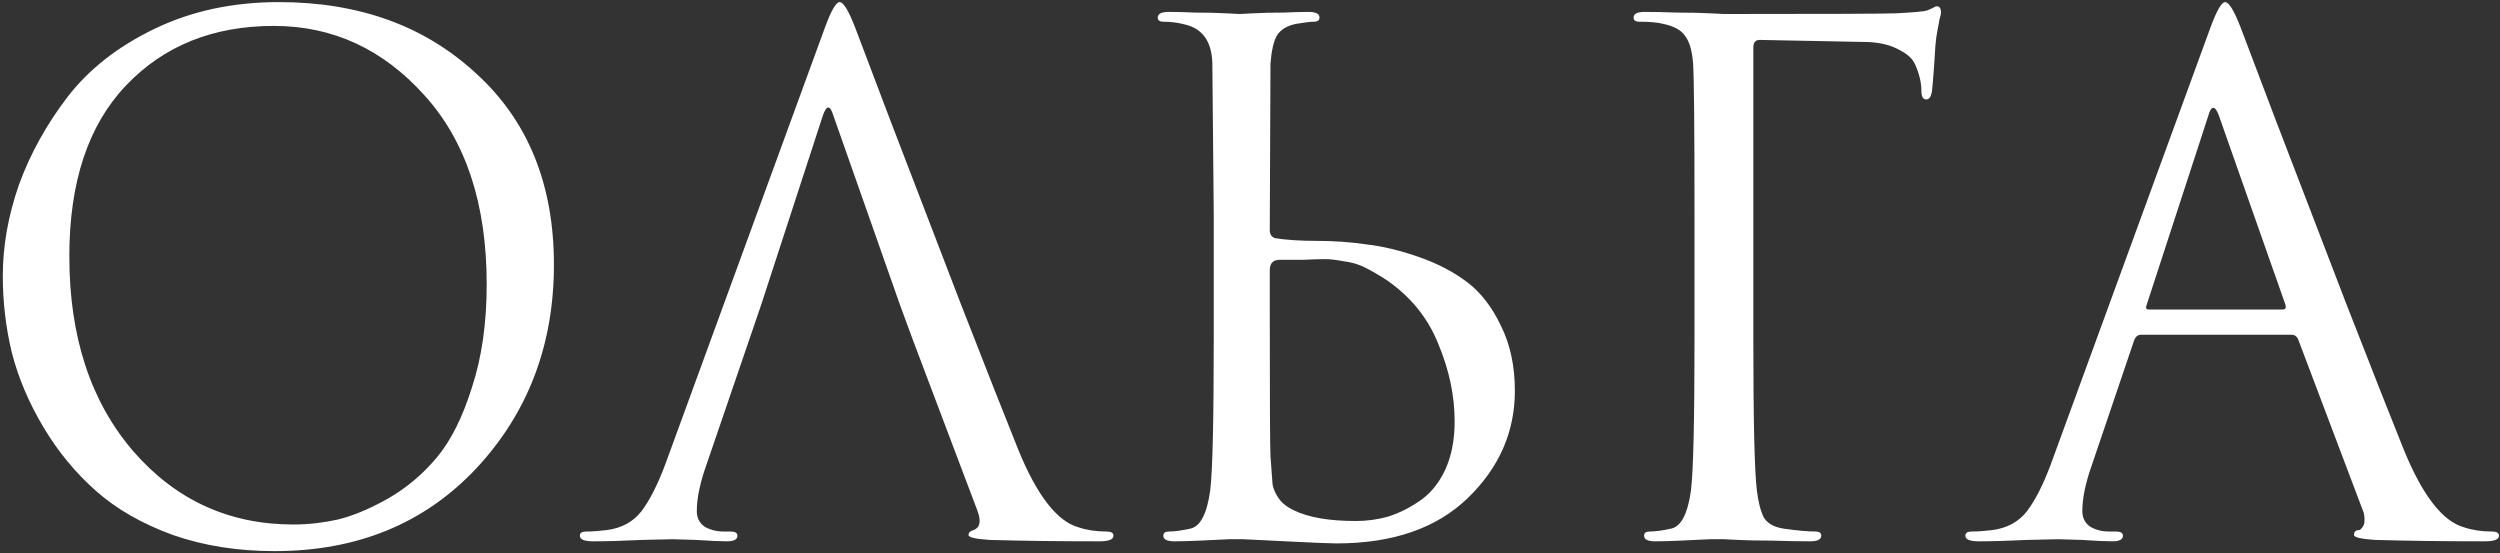 <?xml version="1.0" encoding="UTF-8"?> <svg xmlns="http://www.w3.org/2000/svg" width="357" height="79" viewBox="0 0 357 79" fill="none"><rect x="0" y="0" width="357" height="79" fill="#333333" stroke="none"/><path d="M0.4 39.4C0.4 35.133 1.167 30.8 2.7 26.4C4.3 22 6.6 17.833 9.6 13.9C12.667 9.9 16.833 6.633 22.1 4.1C27.367 1.567 33.267 0.3 39.8 0.3C51.267 0.3 60.667 3.7 68 10.5C75.4 17.233 79.1 26.333 79.1 37.8C79.1 49.267 75.4 58.967 68 66.9C60.6 74.767 51 78.7 39.2 78.7C33.933 78.7 29.1 77.933 24.7 76.4C20.3 74.8 16.633 72.7 13.7 70.1C10.767 67.5 8.267 64.467 6.2 61C4.133 57.533 2.633 54 1.7 50.4C0.833 46.8 0.4 43.133 0.4 39.4ZM9.9 36.6C9.9 48.067 12.933 57.333 19 64.4C25.067 71.4 32.7 74.9 41.9 74.9C43.967 74.9 46.067 74.667 48.2 74.2C50.4 73.667 52.8 72.667 55.4 71.2C58.067 69.667 60.4 67.7 62.4 65.3C64.4 62.9 66.067 59.567 67.4 55.3C68.8 51.033 69.5 46.133 69.5 40.6C69.5 29.133 66.533 20.133 60.6 13.6C54.667 7 47.5 3.7 39.1 3.7C30.433 3.7 23.4 6.533 18 12.2C12.6 17.867 9.9 26 9.9 36.6ZM108.704 43.5L100.904 66.3C99.971 68.9 99.504 71.133 99.504 73C99.504 73.933 99.871 74.667 100.604 75.2C101.404 75.667 102.304 75.9 103.304 75.9H104.304C104.971 75.9 105.304 76.1 105.304 76.5C105.304 77.033 104.804 77.3 103.804 77.3C102.871 77.3 101.404 77.233 99.404 77.1C97.404 77.033 96.271 77 96.004 77C95.937 77 94.504 77.033 91.704 77.1C88.904 77.233 86.571 77.3 84.704 77.3C83.437 77.3 82.804 77.033 82.804 76.5C82.804 76.1 83.104 75.9 83.704 75.9C84.571 75.9 85.537 75.833 86.604 75.7C88.737 75.433 90.404 74.533 91.604 73C92.804 71.4 93.937 69.167 95.004 66.3L117.704 4.2C118.637 1.6 119.371 0.3 119.904 0.3C120.437 0.3 121.171 1.5 122.104 3.9C122.371 4.567 124.037 8.967 127.104 17.1C130.237 25.233 133.604 34 137.204 43.4C140.871 52.8 143.604 59.733 145.404 64.2C148.071 70.733 150.937 74.433 154.004 75.3C155.204 75.7 156.537 75.9 158.004 75.9C158.671 75.9 159.004 76.1 159.004 76.5C159.004 77.033 158.337 77.3 157.004 77.3C151.137 77.3 145.904 77.233 141.304 77.1C139.304 76.967 138.304 76.733 138.304 76.4C138.304 76.067 138.537 75.833 139.004 75.7C139.937 75.367 140.137 74.467 139.604 73L130.304 48.4L128.504 43.5L119.004 16.5C118.537 14.967 118.037 14.967 117.504 16.5L108.704 43.5ZM173.323 30.7L173.123 9.1C173.057 5.967 171.757 4.1 169.223 3.5C168.223 3.233 167.19 3.1 166.123 3.1C165.59 3.1 165.323 2.9 165.323 2.5C165.323 1.967 165.857 1.7 166.923 1.7C167.923 1.7 169.223 1.733 170.823 1.8C172.423 1.8 173.823 1.833 175.023 1.9C176.29 1.967 176.957 2 177.023 2C177.09 2 177.723 1.967 178.923 1.9C180.19 1.833 181.59 1.8 183.123 1.8C184.723 1.733 185.957 1.7 186.823 1.7C187.89 1.7 188.423 1.967 188.423 2.5C188.423 2.9 188.157 3.1 187.623 3.1C187.157 3.1 186.323 3.2 185.123 3.4C183.79 3.667 182.857 4.233 182.323 5.1C181.857 5.967 181.557 7.3 181.423 9.1L181.323 32.9C181.323 33.433 181.557 33.8 182.023 34C183.623 34.267 185.657 34.4 188.123 34.4C190.523 34.4 192.857 34.567 195.123 34.9C197.457 35.167 199.957 35.767 202.623 36.7C205.29 37.633 207.59 38.833 209.523 40.3C211.457 41.767 213.057 43.833 214.323 46.5C215.657 49.167 216.323 52.267 216.323 55.8C216.323 61.667 214.09 66.767 209.623 71.1C205.157 75.433 198.89 77.6 190.823 77.6C189.957 77.6 187.557 77.5 183.623 77.3C179.69 77.1 177.657 77 177.523 77C177.457 77 176.79 77 175.523 77C174.323 77.067 172.923 77.133 171.323 77.2C169.79 77.267 168.59 77.3 167.723 77.3C166.657 77.3 166.123 77.033 166.123 76.5C166.123 76.1 166.39 75.9 166.923 75.9C167.723 75.9 168.723 75.767 169.923 75.5C171.39 75.233 172.357 73.4 172.823 70C173.157 67.2 173.323 59.967 173.323 48.3V30.7ZM181.323 38.6V43.5C181.323 56.9 181.357 64.1 181.423 65.1C181.557 67.1 181.657 68.467 181.723 69.2C181.857 69.867 182.157 70.533 182.623 71.2C183.09 71.867 183.823 72.433 184.823 72.9C186.89 73.9 189.823 74.4 193.623 74.4C195.157 74.4 196.657 74.2 198.123 73.8C199.657 73.333 201.157 72.6 202.623 71.6C204.157 70.6 205.39 69.133 206.323 67.2C207.257 65.2 207.723 62.867 207.723 60.2C207.723 56.533 206.957 52.867 205.423 49.2C203.957 45.467 201.49 42.4 198.023 40C196.89 39.267 195.857 38.667 194.923 38.2C193.99 37.733 192.957 37.433 191.823 37.3C190.757 37.1 189.89 37 189.223 37C188.623 37 187.557 37.033 186.023 37.1C184.557 37.1 183.457 37.1 182.723 37.1C181.79 37.1 181.323 37.6 181.323 38.6ZM241.976 48.3V30.7C241.976 18.433 241.909 11.233 241.776 9.1C241.642 7.3 241.276 6 240.676 5.2C240.142 4.333 239.076 3.733 237.476 3.4C236.676 3.2 235.542 3.1 234.076 3.1C233.542 3.1 233.276 2.9 233.276 2.5C233.276 1.967 233.809 1.7 234.876 1.7C236.209 1.7 237.776 1.733 239.576 1.8C241.376 1.8 242.909 1.833 244.176 1.9C245.442 1.967 246.109 2 246.176 2C261.042 2 269.242 1.967 270.776 1.9C273.309 1.767 274.776 1.633 275.176 1.5C275.309 1.433 275.542 1.333 275.876 1.2C276.209 1 276.442 0.9 276.576 0.9C276.976 0.9 277.176 1.2 277.176 1.8C277.176 2 277.109 2.3 276.976 2.7C276.909 3.033 276.809 3.567 276.676 4.3C276.542 4.967 276.442 5.7 276.376 6.5C276.376 6.633 276.309 7.667 276.176 9.6C276.042 11.467 275.942 12.633 275.876 13.1C275.742 13.833 275.476 14.2 275.076 14.2C274.609 14.2 274.376 13.8 274.376 13C274.376 11.8 274.076 10.533 273.476 9.2C273.142 8.4 272.376 7.7 271.176 7.1C269.976 6.433 268.476 6.067 266.676 6L251.276 5.7C250.676 5.7 250.376 6.067 250.376 6.8V48.3C250.376 59.967 250.542 67.2 250.876 70C251.076 71.667 251.409 72.967 251.876 73.9C252.409 74.767 253.376 75.3 254.776 75.5C256.642 75.767 258.142 75.9 259.276 75.9C259.809 75.9 260.076 76.1 260.076 76.5C260.076 77.033 259.542 77.3 258.476 77.3C256.876 77.3 255.076 77.267 253.076 77.2C251.142 77.2 249.509 77.167 248.176 77.1C246.909 77.033 246.242 77 246.176 77C246.109 77 245.442 77 244.176 77C242.976 77.067 241.576 77.133 239.976 77.2C238.442 77.267 237.242 77.3 236.376 77.3C235.309 77.3 234.776 77.033 234.776 76.5C234.776 76.1 235.042 75.9 235.576 75.9C236.376 75.9 237.376 75.767 238.576 75.5C240.042 75.233 241.009 73.4 241.476 70C241.809 67.2 241.976 59.967 241.976 48.3ZM315.555 4.2C316.489 1.6 317.222 0.3 317.755 0.3C318.289 0.3 319.022 1.5 319.955 3.9C320.222 4.567 321.889 8.967 324.955 17.1C328.089 25.233 331.455 34 335.055 43.4C338.722 52.8 341.455 59.733 343.255 64.2C345.922 70.733 348.789 74.433 351.855 75.3C353.055 75.7 354.389 75.9 355.855 75.9C356.522 75.9 356.855 76.1 356.855 76.5C356.855 77.033 356.189 77.3 354.855 77.3C348.989 77.3 343.755 77.233 339.155 77.1C337.155 76.967 336.155 76.733 336.155 76.4C336.155 75.933 336.389 75.7 336.855 75.7C336.989 75.7 337.155 75.567 337.355 75.3C337.555 75.033 337.655 74.7 337.655 74.3C337.655 73.7 337.589 73.267 337.455 73L328.155 48.4C327.955 48 327.655 47.8 327.255 47.8H305.755C305.289 47.8 304.955 48.067 304.755 48.6L298.755 66.3C297.822 68.9 297.355 71.133 297.355 73C297.355 73.933 297.722 74.667 298.455 75.2C299.255 75.667 300.155 75.9 301.155 75.9H302.155C302.822 75.9 303.155 76.1 303.155 76.5C303.155 77.033 302.655 77.3 301.655 77.3C300.722 77.3 299.255 77.233 297.255 77.1C295.255 77.033 294.122 77 293.855 77C293.789 77 292.355 77.033 289.555 77.1C286.755 77.233 284.422 77.3 282.555 77.3C281.289 77.3 280.655 77.033 280.655 76.5C280.655 76.1 280.955 75.9 281.555 75.9C282.422 75.9 283.389 75.833 284.455 75.7C286.589 75.433 288.255 74.533 289.455 73C290.655 71.4 291.789 69.167 292.855 66.3L315.555 4.2ZM306.855 44.2H325.955C326.355 44.2 326.489 43.967 326.355 43.5L316.855 16.5C316.589 15.767 316.322 15.4 316.055 15.4C315.789 15.4 315.555 15.767 315.355 16.5L306.555 43.5C306.355 43.967 306.455 44.2 306.855 44.2Z" fill="white"></path></svg> 